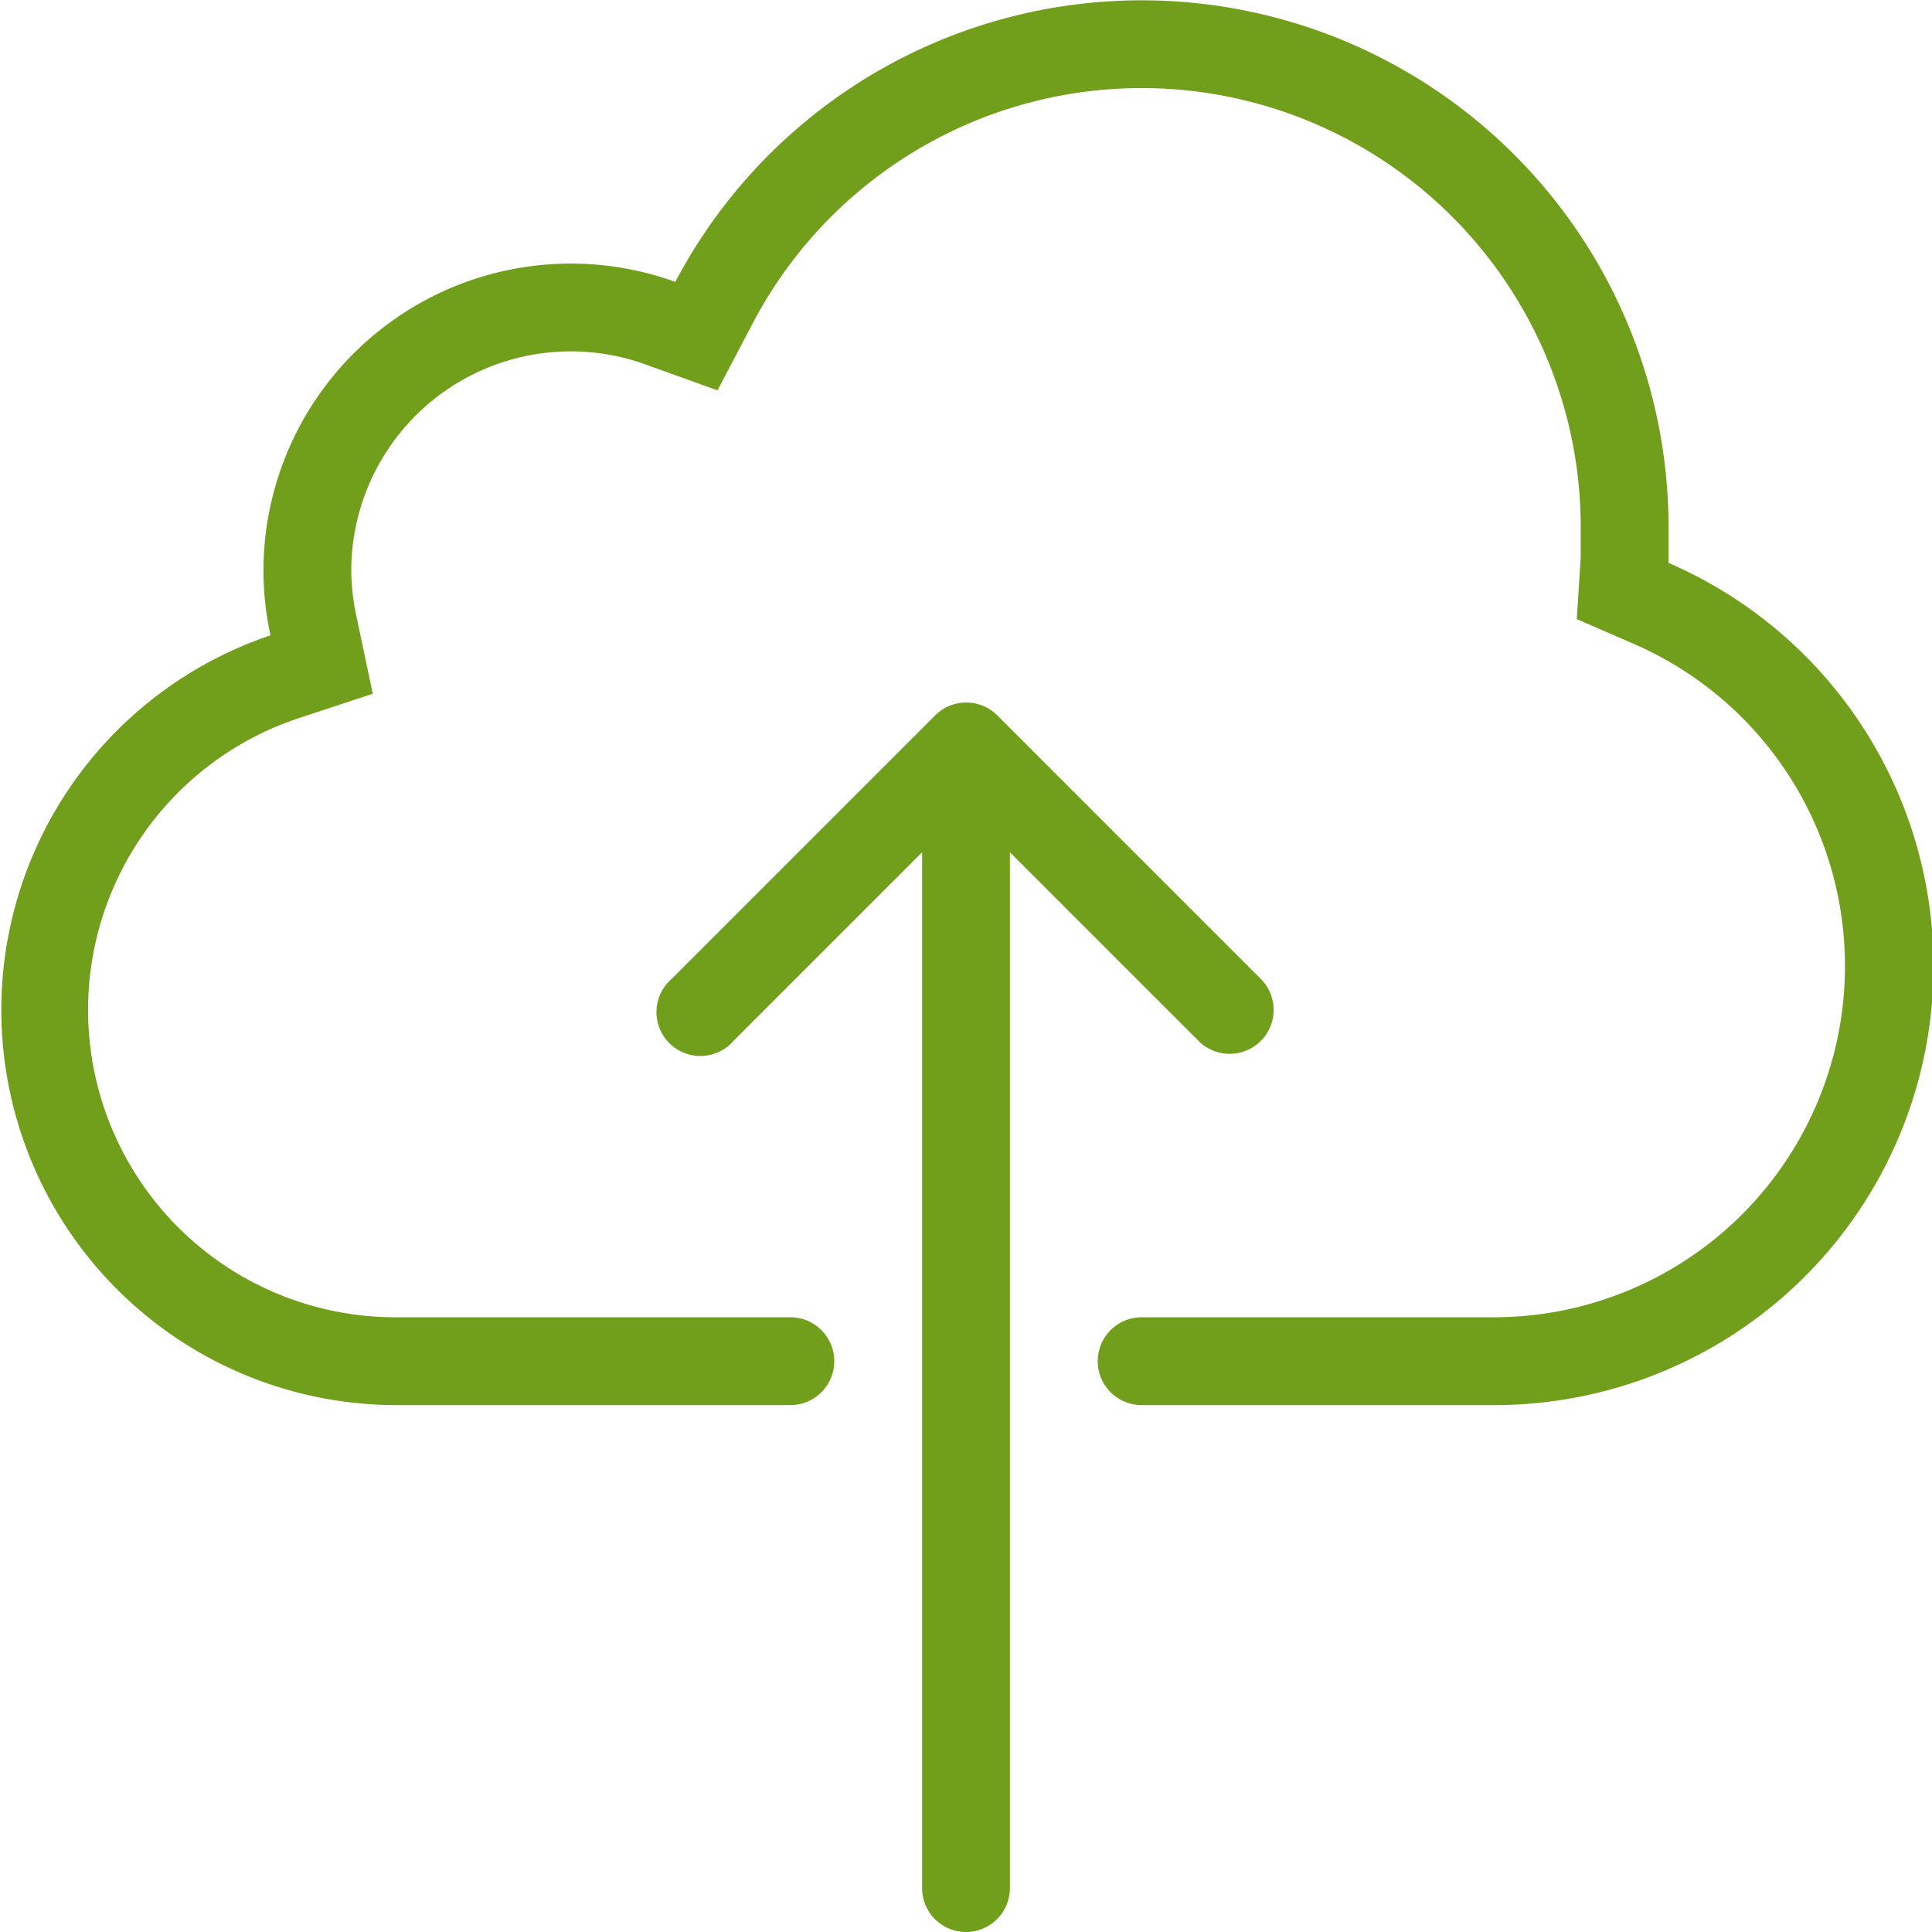 <svg xmlns="http://www.w3.org/2000/svg" width="44" height="44" viewBox="0 0 44 44"><title>fancyicon_upload</title><path d="M28,24a1,1,0,0,0,.71-1.71l-6-6a1,1,0,0,0-1.41,0l-6,6a1,1,0,1,0,1.41,1.41L21,19.41V43a1,1,0,0,0,2,0V19.41l4.29,4.29A1,1,0,0,0,28,24ZM38,12.82c0-.27,0-.54,0-.82A12,12,0,0,0,15.38,6.42,7,7,0,0,0,6,13a7,7,0,0,0,.16,1.47A9,9,0,0,0,9,32h9a1,1,0,0,0,0-2H9A7,7,0,0,1,6.79,16.36l1.7-.56L8.11,14A5.08,5.08,0,0,1,8,13a5,5,0,0,1,6.7-4.7l1.64.59.81-1.54A10,10,0,0,1,36,12c0,.17,0,.35,0,.52v.17l-.09,1.41,1.29.56A8,8,0,0,1,34,30H26a1,1,0,0,0,0,2h8a10,10,0,0,0,4-19.18Z" fill="#719f1b"/></svg>